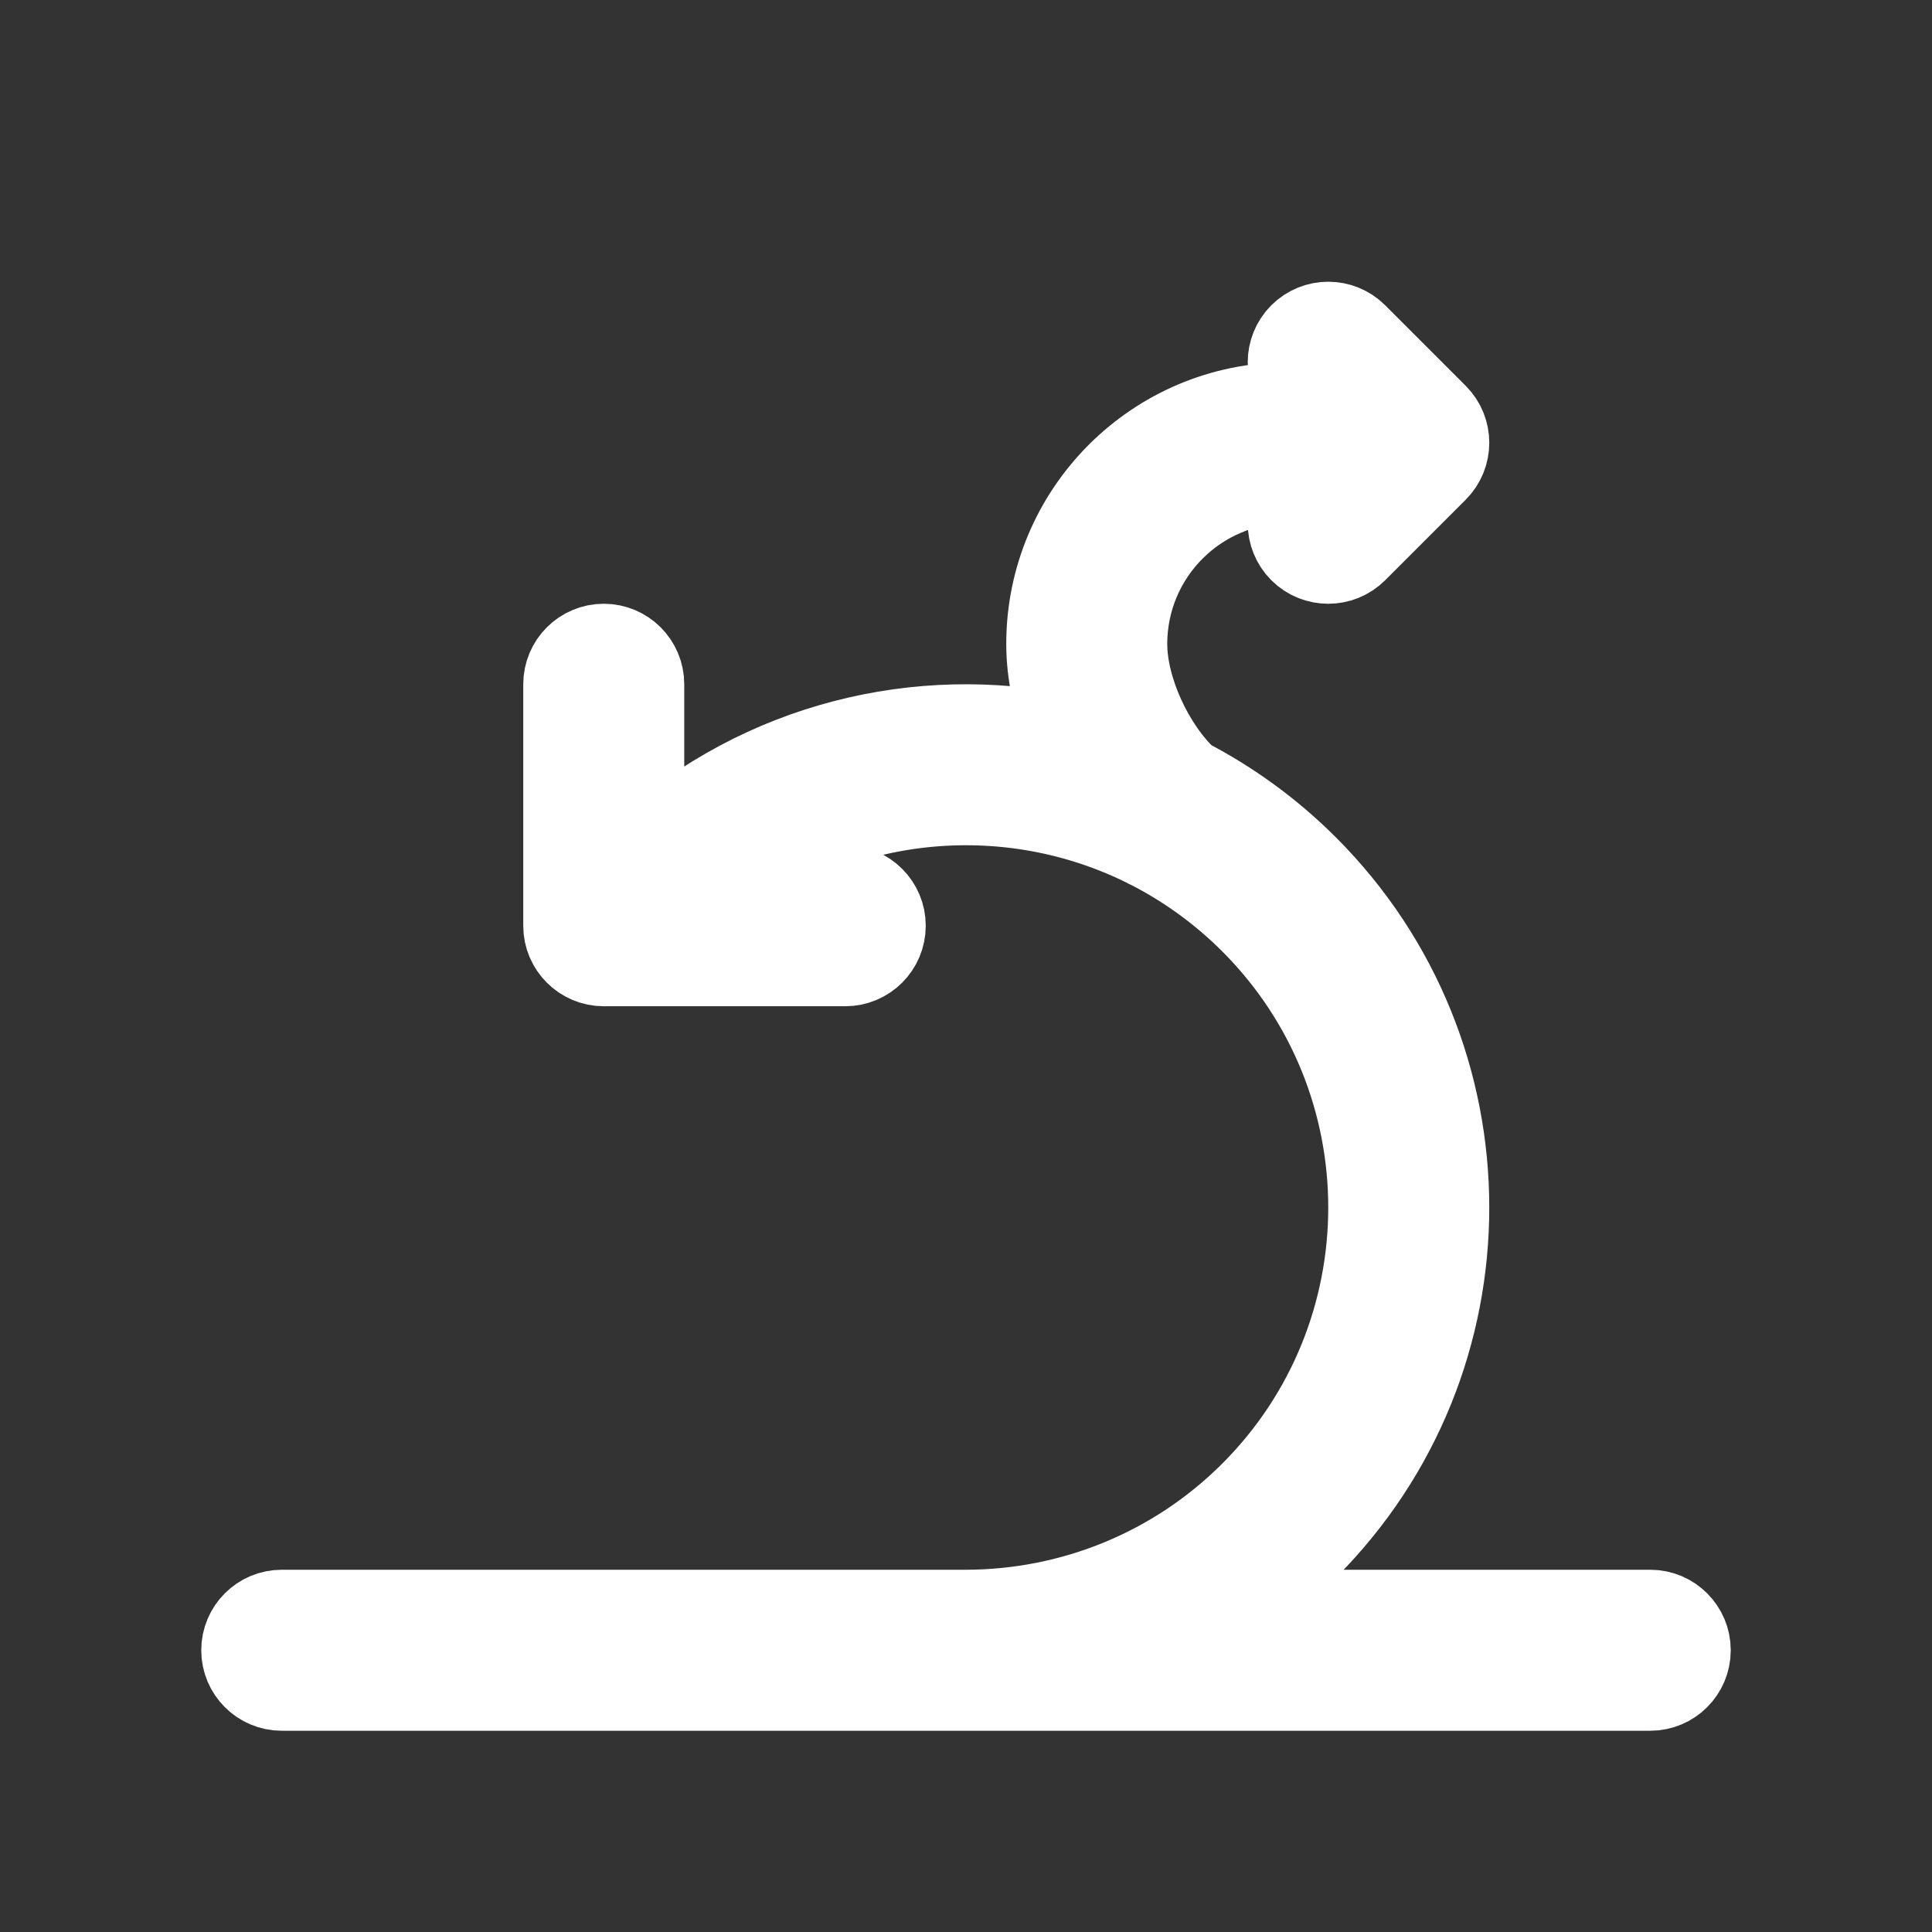 <!DOCTYPE svg PUBLIC "-//W3C//DTD SVG 1.1//EN" "http://www.w3.org/Graphics/SVG/1.1/DTD/svg11.dtd">
<!-- Uploaded to: SVG Repo, www.svgrepo.com, Transformed by: SVG Repo Mixer Tools -->
<svg fill="#fff" width="800px" height="800px" viewBox="0 0 24 24" xmlns="http://www.w3.org/2000/svg" stroke="#fff">
<rect x="0" y="0" width="24" height="24" fill="#333333" stroke="none"/>
<g id="SVGRepo_bgCarrier" stroke-width="0"/>
<g id="SVGRepo_tracerCarrier" stroke-linecap="round" stroke-linejoin="round"/>
<g id="SVGRepo_iconCarrier"> <path d="M15.317,20 L20.5,20 C20.776,20 21,20.224 21,20.5 C21,20.776 20.776,21 20.5,21 L3.5,21 C3.224,21 3,20.776 3,20.5 C3,20.224 3.224,20 3.5,20 L11.998,20 L11.999,20 C13.317,19.998 14.588,19.483 15.536,18.536 C17.488,16.583 17.488,13.417 15.536,11.464 C15.155,11.084 14.729,10.778 14.274,10.545 C14.255,10.537 14.236,10.528 14.218,10.517 C12.552,9.693 10.523,9.854 8.999,11 L10.5,11 C10.776,11 11,11.224 11,11.5 C11,11.776 10.776,12 10.5,12 L7.5,12 C7.224,12 7,11.776 7,11.5 L7,8.5 C7,8.224 7.224,8 7.5,8 C7.776,8 8,8.224 8,8.5 L8,10.528 C9.464,9.216 11.417,8.749 13.23,9.127 C13.084,8.755 13,8.366 13,8 C13,6.343 14.343,5 16,5 L16.293,5 L16.146,4.854 C15.951,4.658 15.951,4.342 16.146,4.146 C16.342,3.951 16.658,3.951 16.854,4.146 L17.854,5.146 C18.049,5.342 18.049,5.658 17.854,5.854 L16.854,6.854 C16.658,7.049 16.342,7.049 16.146,6.854 C15.951,6.658 15.951,6.342 16.146,6.146 L16.293,6 L16,6 C14.895,6 14,6.895 14,8 C14,8.561 14.33,9.273 14.752,9.666 C15.289,9.944 15.793,10.307 16.243,10.757 C18.586,13.101 18.586,16.899 16.243,19.243 C15.957,19.528 15.647,19.781 15.317,20 L15.317,20 Z"/> </g>
</svg>